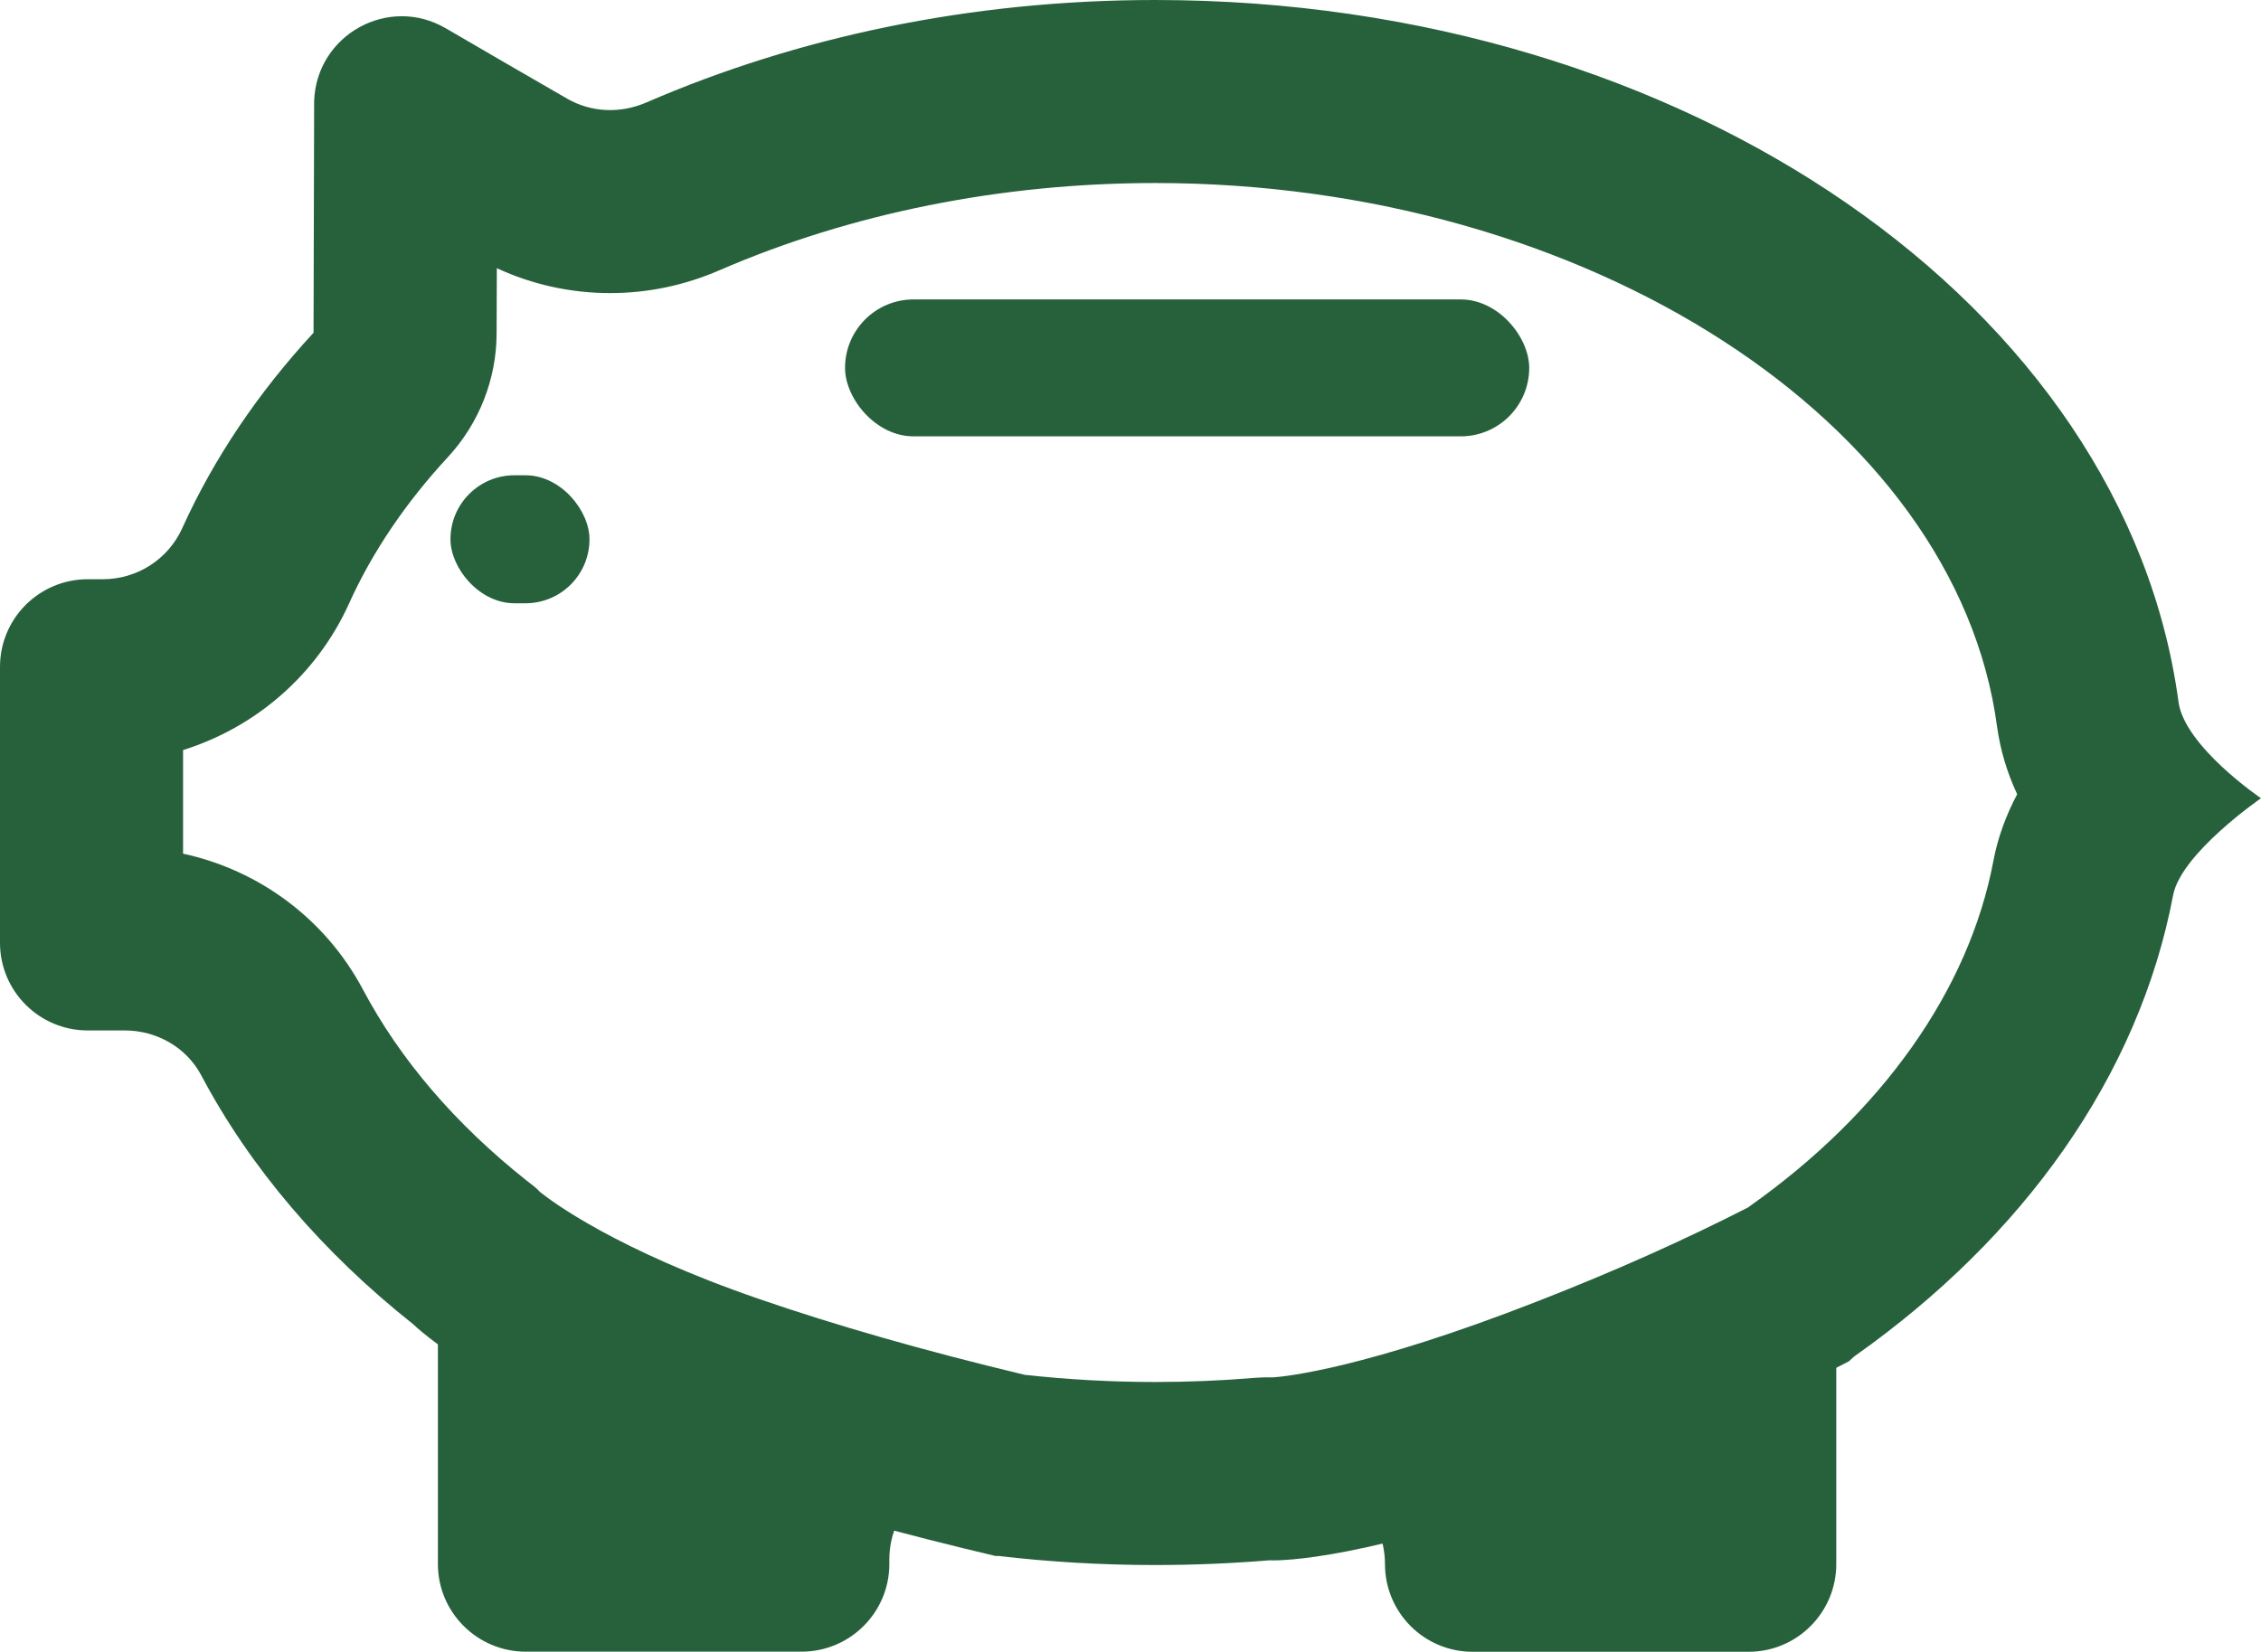<svg xmlns="http://www.w3.org/2000/svg" xmlns:xlink="http://www.w3.org/1999/xlink" width="18.526" height="13.537" viewBox="0 0 18.526 13.537">
  <defs>
    <clipPath id="clip">
      <use xlink:href="#fill"/>
    </clipPath>
    <clipPath id="clip-2">
      <use xlink:href="#fill-2"/>
    </clipPath>
  </defs>
  <g id="Raggruppa_4499" data-name="Raggruppa 4499" transform="translate(-888.242)">
    <g id="Tracciato_1121" data-name="Tracciato 1121" transform="translate(271.35 -350.605)" fill="none" stroke-linecap="round" stroke-linejoin="round" style="mix-blend-mode: normal;isolation: isolate">
      <path d="M635.418,357.147s-.627-.425-.676-.79c-.435-3.231-4.023-5.752-8.384-5.752a10.491,10.491,0,0,0-4.167.839.721.721,0,0,1-.651-.03c-.321-.185-.674-.39-.994-.577a.718.718,0,0,0-1.08.6l0,1.9h0a6.013,6.013,0,0,0-1.077,1.6.712.712,0,0,1-.65.417h-.124a.719.719,0,0,0-.719.719v2.261a.719.719,0,0,0,.719.719h.3a.7.7,0,0,1,.625.366,6.546,6.546,0,0,0,1.738,2.042,6.621,6.621,0,0,0,2.339,1.209c.851.294,1.741.527,2.432.69h.027a11.106,11.106,0,0,0,1.282.074q.47,0,.927-.039c.013,0,.025,0,.038,0a8.4,8.4,0,0,0,2.712-.726,19.875,19.875,0,0,0,2.007-.906c.016-.014.03-.03.048-.042a6.1,6.1,0,0,0,2.609-3.777C634.764,357.6,635.418,357.147,635.418,357.147Z" stroke="none"/>
      <path d="M 626.357 361.931 C 626.625 361.931 626.895 361.92 627.159 361.898 C 627.163 361.898 627.167 361.897 627.17 361.897 C 627.221 361.893 627.274 361.892 627.325 361.893 C 627.422 361.886 628.074 361.823 629.489 361.27 C 630.115 361.026 630.694 360.767 631.214 360.501 C 631.217 360.498 631.221 360.496 631.225 360.493 C 632.314 359.724 633.025 358.718 633.225 357.662 C 633.261 357.468 633.33 357.285 633.42 357.114 C 633.34 356.942 633.282 356.756 633.255 356.557 C 632.919 354.06 629.889 352.105 626.357 352.105 C 625.1 352.105 623.866 352.352 622.787 352.82 C 622.501 352.944 622.199 353.007 621.891 353.007 C 621.569 353.007 621.252 352.937 620.963 352.803 L 620.961 353.335 C 620.961 353.711 620.818 354.074 620.563 354.35 C 620.215 354.726 619.942 355.13 619.752 355.551 C 619.488 356.135 618.987 356.566 618.392 356.752 L 618.392 357.601 C 619.018 357.737 619.559 358.138 619.865 358.713 C 620.171 359.29 620.623 359.817 621.209 360.282 C 621.268 360.329 621.275 360.329 621.317 360.374 C 621.414 360.452 621.941 360.847 623.107 361.249 C 623.732 361.465 624.465 361.675 625.287 361.872 C 625.639 361.911 625.999 361.931 626.357 361.931 M 626.357 363.431 C 625.922 363.431 625.494 363.406 625.076 363.357 C 625.069 363.357 625.062 363.357 625.055 363.357 C 625.053 363.357 625.051 363.357 625.049 363.357 C 624.358 363.194 623.468 362.961 622.617 362.667 C 620.903 362.075 620.278 361.458 620.278 361.458 C 619.539 360.872 618.945 360.181 618.54 359.416 C 618.418 359.187 618.174 359.05 617.915 359.05 L 617.611 359.05 C 617.214 359.05 616.892 358.728 616.892 358.332 L 616.892 356.07 C 616.892 355.673 617.214 355.352 617.611 355.352 L 617.735 355.352 C 618.015 355.352 618.27 355.189 618.385 354.934 C 618.645 354.359 619.01 353.82 619.461 353.332 L 619.466 351.432 C 619.486 350.889 620.076 350.563 620.545 350.837 C 620.866 351.024 621.218 351.229 621.54 351.414 C 621.74 351.529 621.979 351.536 622.19 351.444 C 623.419 350.911 624.841 350.605 626.357 350.605 C 630.719 350.605 634.307 353.126 634.742 356.357 C 634.791 356.722 635.418 357.147 635.418 357.147 C 635.418 357.147 634.764 357.597 634.698 357.941 C 634.417 359.425 633.468 360.745 632.09 361.718 C 632.072 361.731 632.059 361.747 632.042 361.761 C 631.56 362.014 630.893 362.332 630.035 362.667 C 628.293 363.347 627.497 363.393 627.323 363.393 C 627.312 363.394 627.302 363.392 627.292 363.392 C 627.289 363.392 627.287 363.392 627.285 363.393 C 626.98 363.418 626.671 363.431 626.357 363.431 Z" stroke="none" fill="#27613c"/>
    </g>
    <g id="Tracciato_1122" data-name="Tracciato 1122" transform="translate(260.318 -383.837)" fill="none" style="mix-blend-mode: normal;isolation: isolate">
      <path d="M631.512,394.577v2.078a.719.719,0,0,0,.719.719h2.261a.719.719,0,0,0,.719-.719v-.038A.72.72,0,0,1,636,395.9c-.692-.164-1.581-.4-2.432-.69a6.616,6.616,0,0,1-2.339-1.209A.732.732,0,0,1,631.512,394.577Z" stroke="none"/>
      <path d="M 631.228 394.005 C 631.251 394.023 631.272 394.042 631.292 394.062 C 631.249 394.025 631.228 394.005 631.228 394.005 Z M 631.292 394.062 C 631.49 394.228 632.164 394.73 633.567 395.214 C 634.419 395.509 635.308 395.741 636 395.905 C 635.579 395.871 635.211 396.191 635.211 396.617 L 635.211 396.655 C 635.211 397.051 634.889 397.373 634.492 397.373 L 632.231 397.373 C 631.835 397.373 631.512 397.051 631.512 396.655 L 631.512 394.577 C 631.512 394.381 631.43 394.198 631.292 394.062 Z" stroke="none" fill="#27613c"/>
    </g>
    <g id="Tracciato_1123" data-name="Tracciato 1123" transform="translate(239.174 -384.757)" fill="none" style="mix-blend-mode: normal;isolation: isolate">
      <path d="M659.665,396.862a.718.718,0,0,1,.751.714.719.719,0,0,0,.719.719H663.4a.719.719,0,0,0,.719-.719v-1.792a.724.724,0,0,1,.271-.554,19.827,19.827,0,0,1-2.007.906A8.4,8.4,0,0,1,659.665,396.862Z" stroke="none"/>
      <path d="M 663.395 398.294 L 661.134 398.294 C 660.737 398.294 660.416 397.972 660.416 397.575 C 660.416 397.173 660.087 396.863 659.693 396.861 C 659.914 396.856 660.715 396.784 662.377 396.135 C 663.236 395.8 663.902 395.482 664.385 395.229 C 664.219 395.367 664.114 395.565 664.114 395.783 L 664.114 397.575 C 664.114 397.972 663.792 398.294 663.395 398.294 Z M 659.665 396.862 C 659.674 396.861 659.684 396.861 659.693 396.861 C 659.682 396.861 659.673 396.862 659.665 396.862 Z" stroke="none" fill="#27613c"/>
    </g>
    <g id="Rettangolo_1601" data-name="Rettangolo 1601" transform="translate(895.166 2.454)" fill="none" stroke="#27613c" stroke-width="1.5" style="mix-blend-mode: normal;isolation: isolate">
      <rect id="fill" width="5.606" height="1.122" rx="0.561" stroke="none"/>
      <path d="M0,0.372h5.606M4.856,0v1.122M5.606,0.75h-5.606M0.75,1.122v-1.122" fill="none" clip-path="url(#clip)"/>
    </g>
    <g id="Rettangolo_1602" data-name="Rettangolo 1602" transform="translate(891.933 3.895)" fill="none" stroke="#27613c" stroke-width="1.5" style="mix-blend-mode: normal;isolation: isolate">
      <rect id="fill-2" width="1.139" height="1.049" rx="0.524" stroke="none"/>
      <path d="M0,0.299h1.139M0.75,0v1.049M1.139,0.75h-1.139M0.389,1.049v-1.049" fill="none" clip-path="url(#clip-2)"/>
    </g>
  </g>
</svg>
